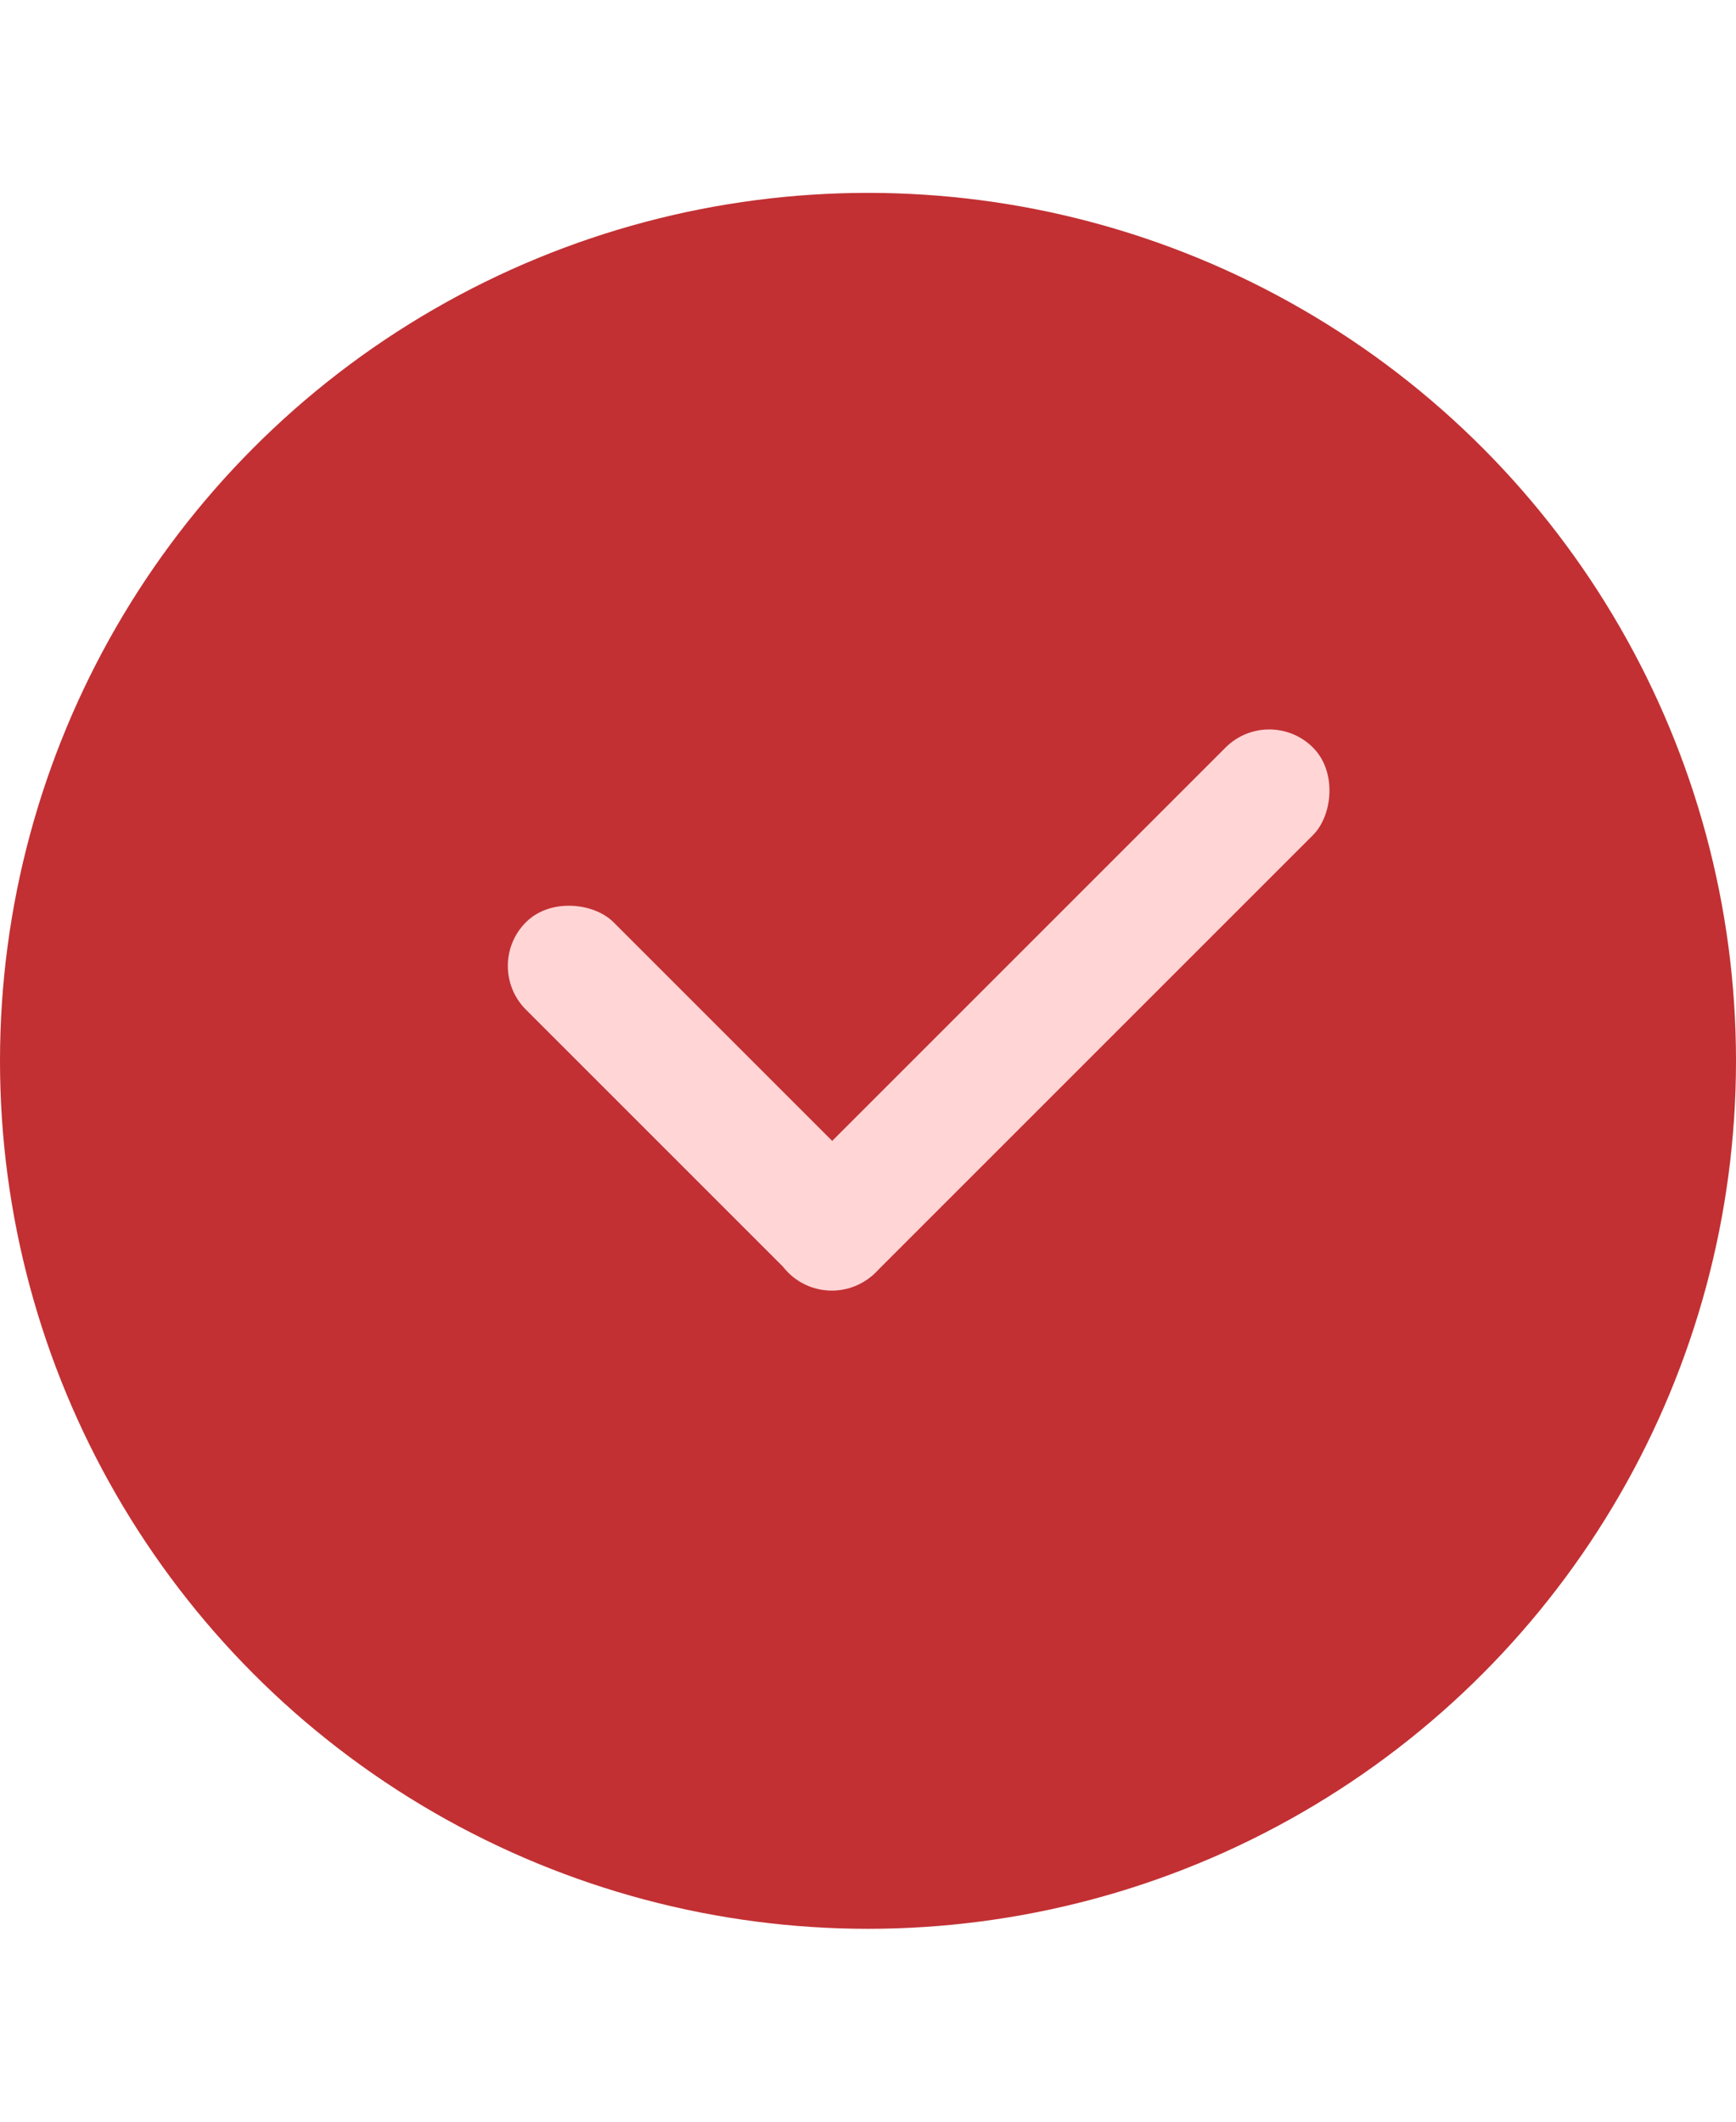 <?xml version="1.0" encoding="UTF-8"?> <svg xmlns="http://www.w3.org/2000/svg" width="18" height="22" viewBox="0 0 18 22" fill="none"><circle cx="9" cy="11" r="9" fill="#C23033"></circle><rect x="5" y="10.016" width="1.283" height="5.131" rx="0.641" transform="rotate(-45 5 10.016)" fill="#FFD5D6"></rect><rect x="8.625" y="13.648" width="1.283" height="7.697" rx="0.641" transform="rotate(-135 8.625 13.648)" fill="#FFD5D6"></rect></svg> 